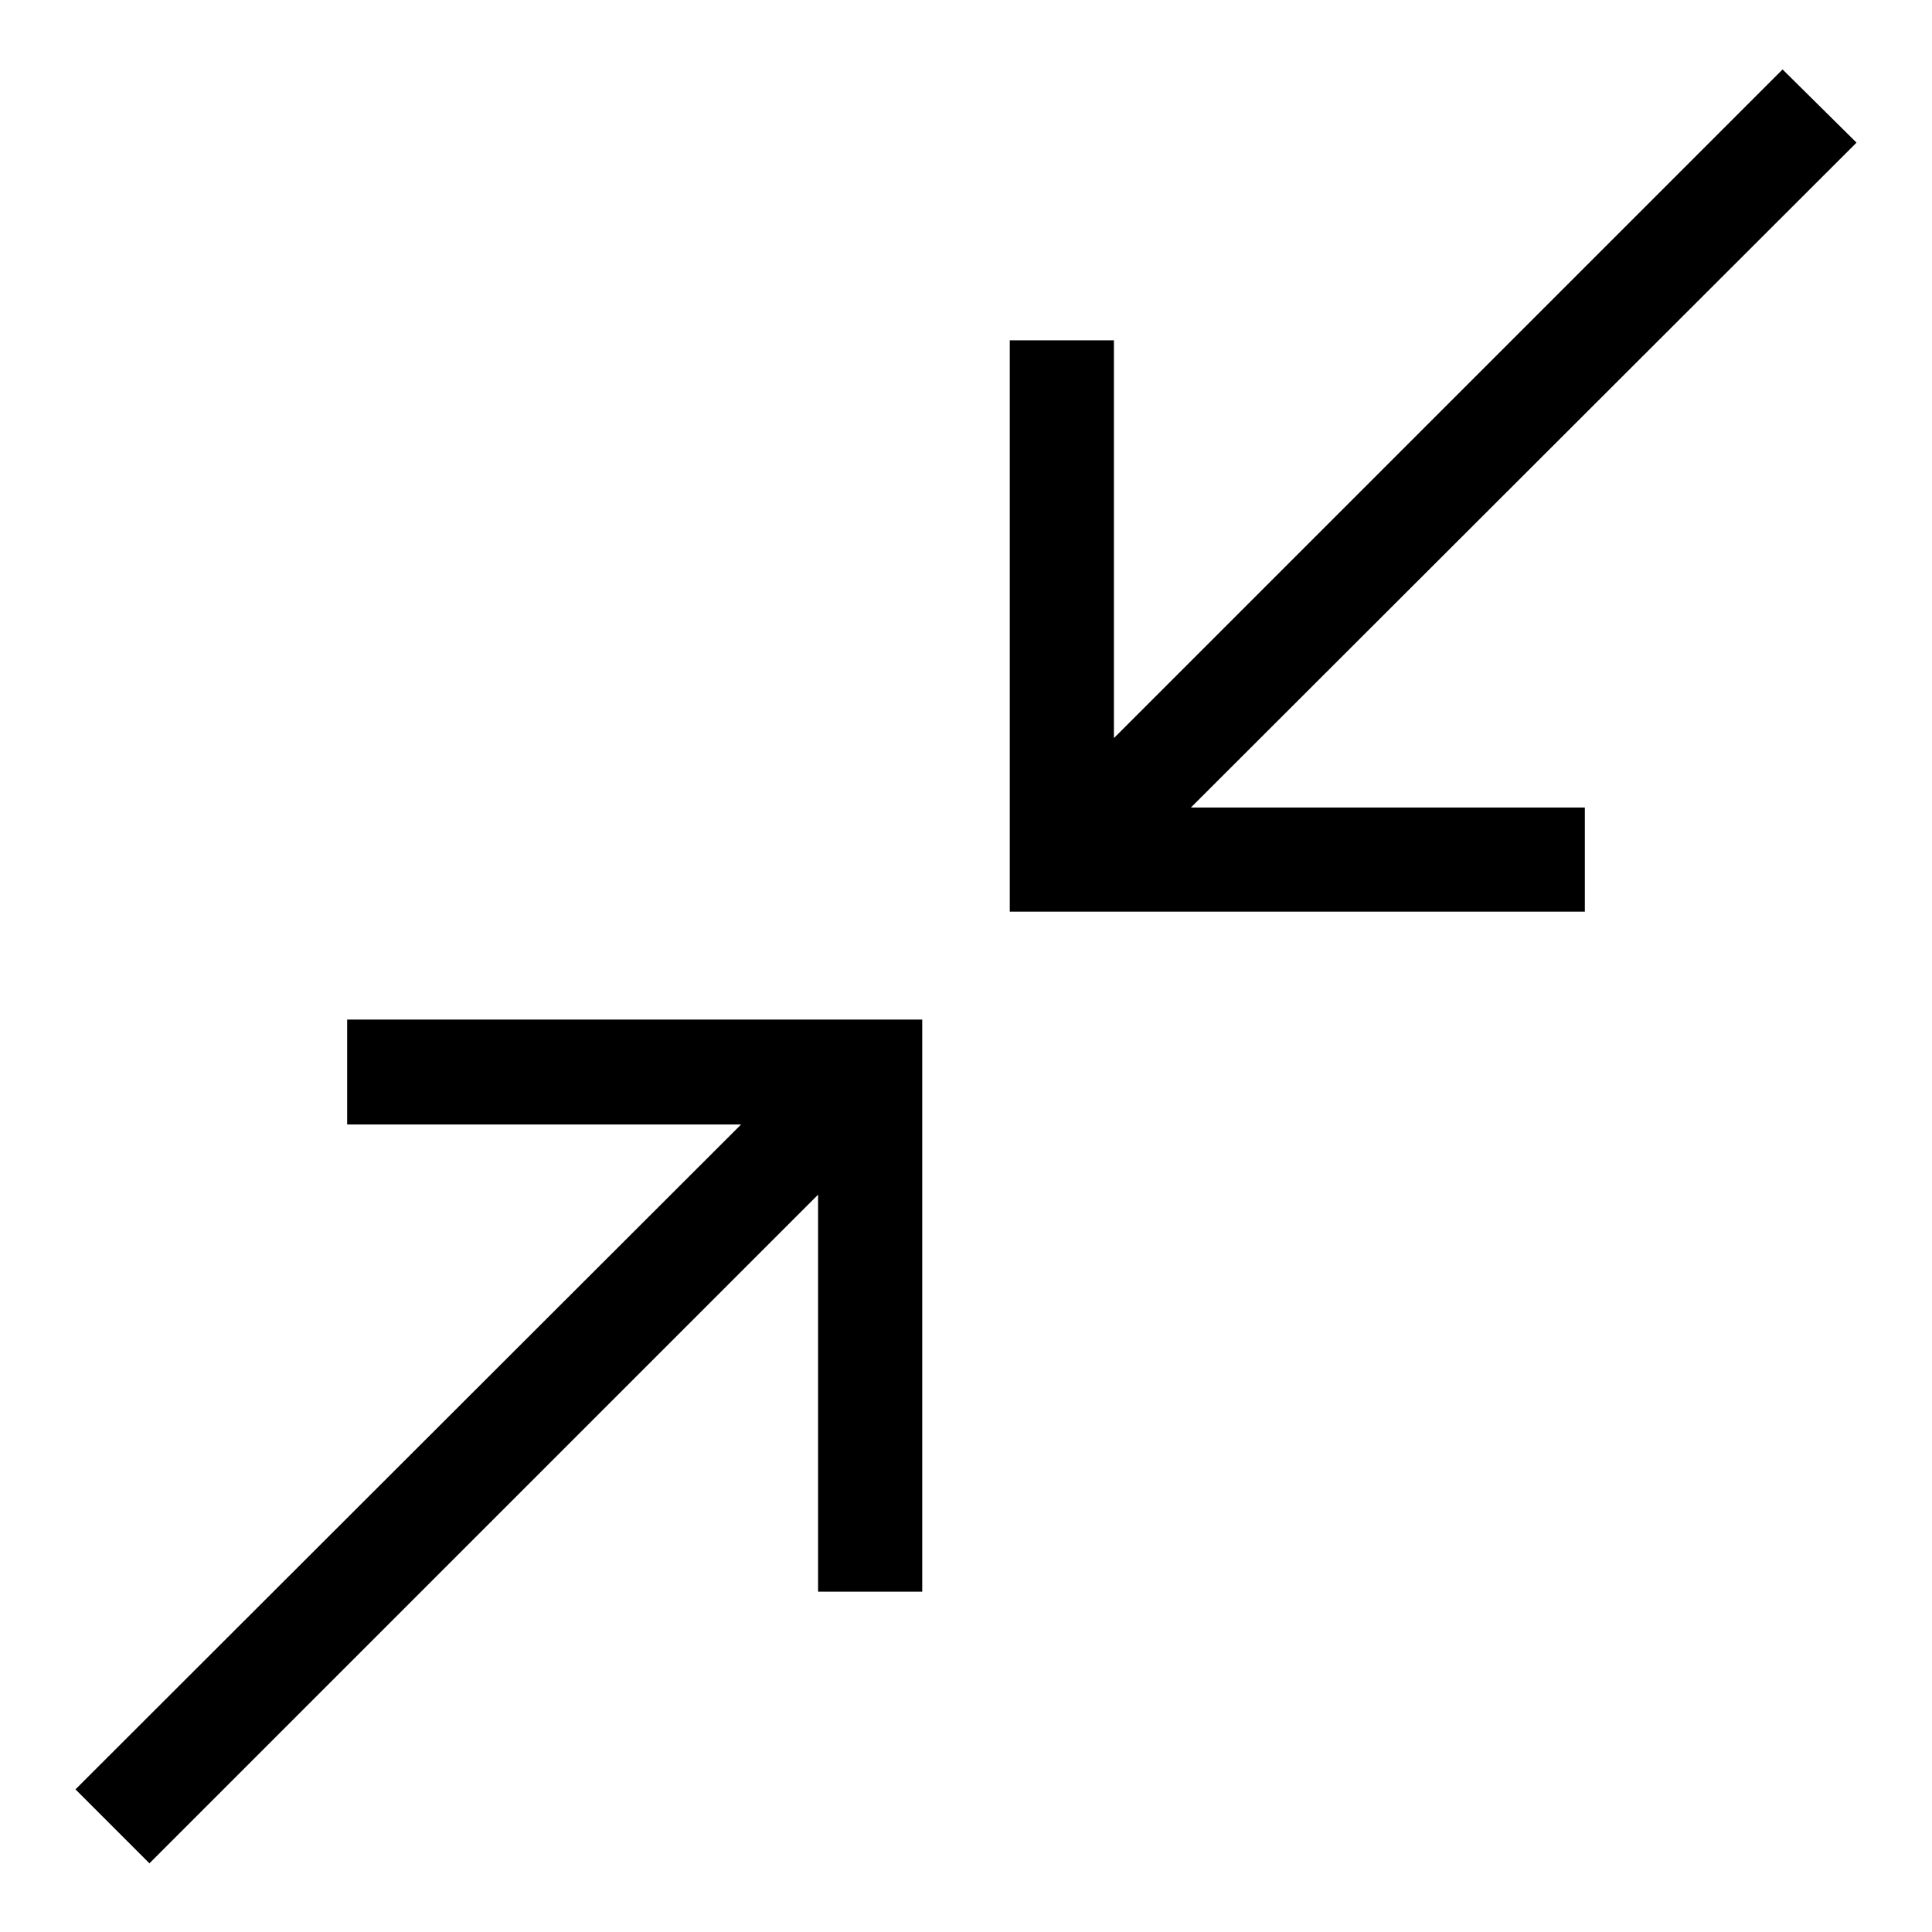<?xml version="1.0" encoding="utf-8"?>
<!-- Svg Vector Icons : http://www.onlinewebfonts.com/icon -->
<!DOCTYPE svg PUBLIC "-//W3C//DTD SVG 1.1//EN" "http://www.w3.org/Graphics/SVG/1.1/DTD/svg11.dtd">
<svg version="1.1" xmlns="http://www.w3.org/2000/svg" xmlns:xlink="http://www.w3.org/1999/xlink" x="0px" y="0px" viewBox="0 0 256 256" enable-background="new 0 0 256 256" xml:space="preserve">
<g><g><path fill="#000000" d="M46,135.2v13.8h52.2L10,237.1l9.8,9.8l88.6-88.6v52.6h13.8v-75.8H46z"/><path fill="#000000" d="M246,18.9l-9.8-9.7l-88.6,88.6V45.1h-13.8v75.7H210V107h-52.2L246,18.9z"/></g></g>
</svg>